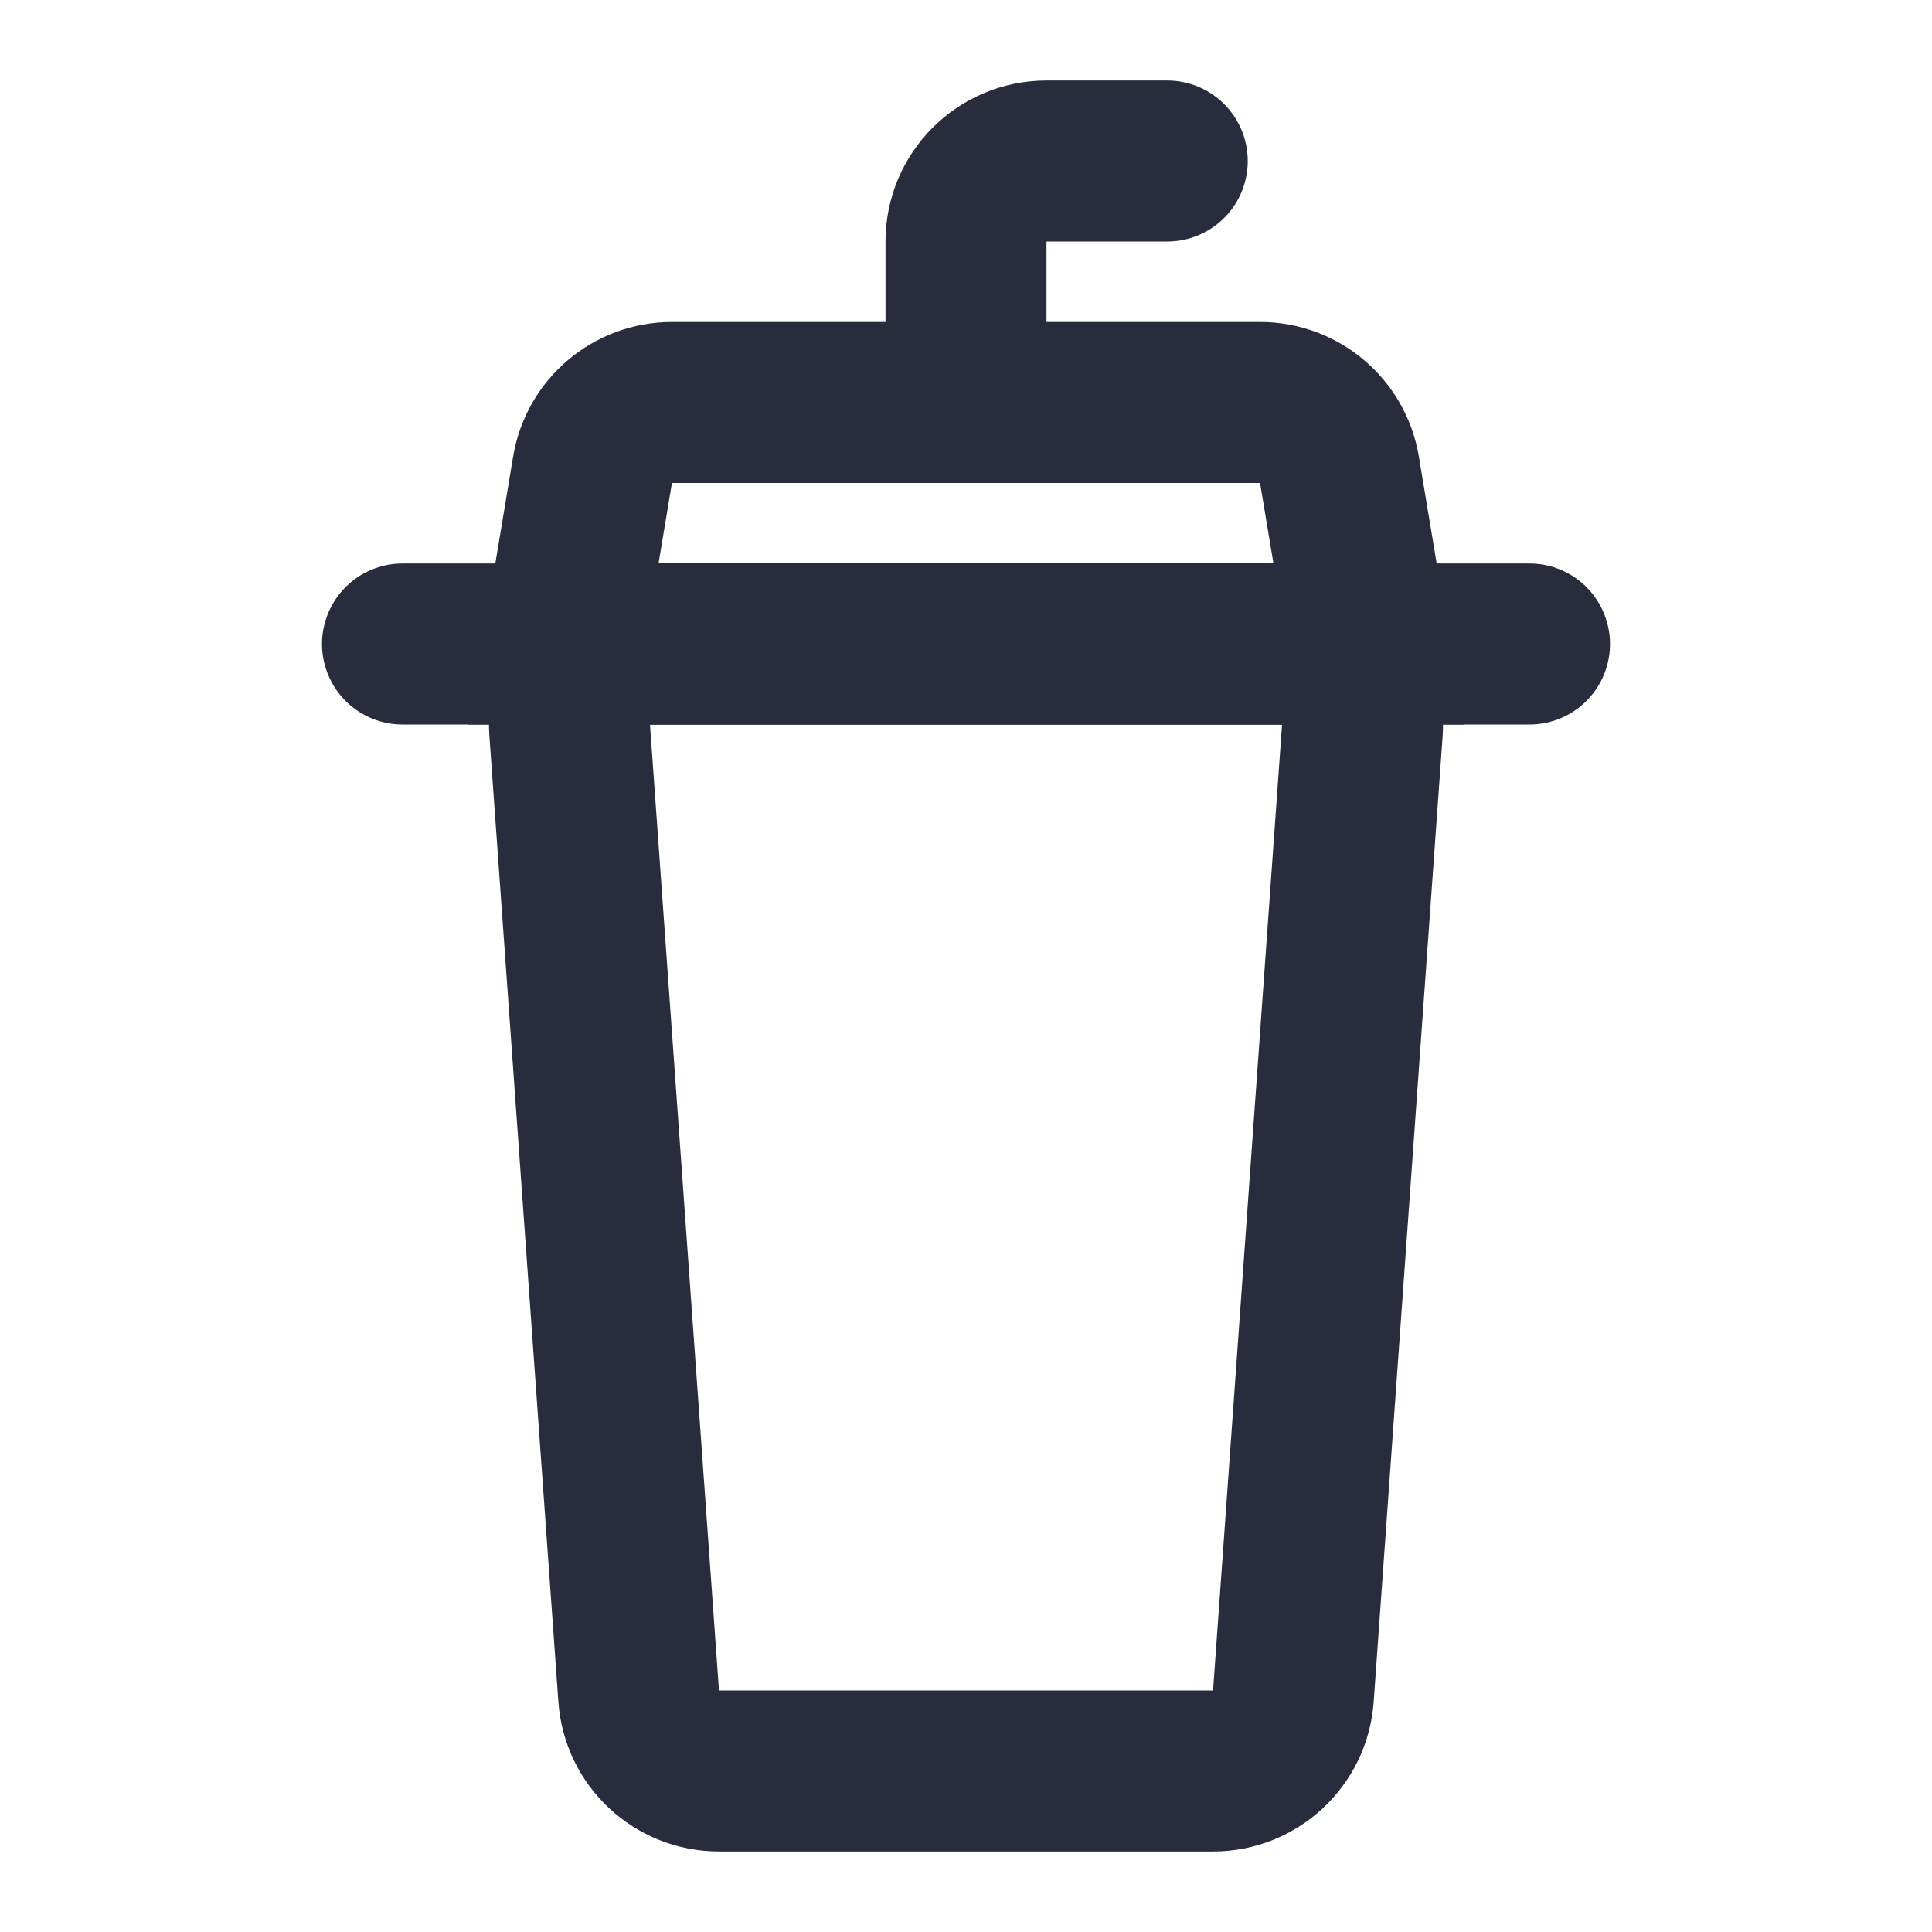 <svg width="72" height="72" viewBox="0 0 72 72" fill="none" xmlns="http://www.w3.org/2000/svg">
<path d="M15 24H57" stroke="#282C3C" stroke-width="6" stroke-linecap="round"/>
<path d="M21.23 27.214C21.106 25.477 22.482 24 24.223 24H47.779C49.52 24 50.895 25.477 50.771 27.214L48.2 63.214C48.088 64.784 46.781 66 45.208 66H26.794C25.22 66 23.914 64.784 23.802 63.214L21.23 27.214Z" stroke="#282C3C" stroke-width="6"/>
<path d="M36 15V9C36 7.343 37.343 6 39 6H43.5" stroke="#282C3C" stroke-width="6" stroke-linecap="round"/>
<path d="M22.082 17.507C22.323 16.06 23.575 15 25.041 15H46.959C48.425 15 49.677 16.06 49.918 17.507L51 24H21L22.082 17.507Z" stroke="#282C3C" stroke-width="6"/>
</svg>
